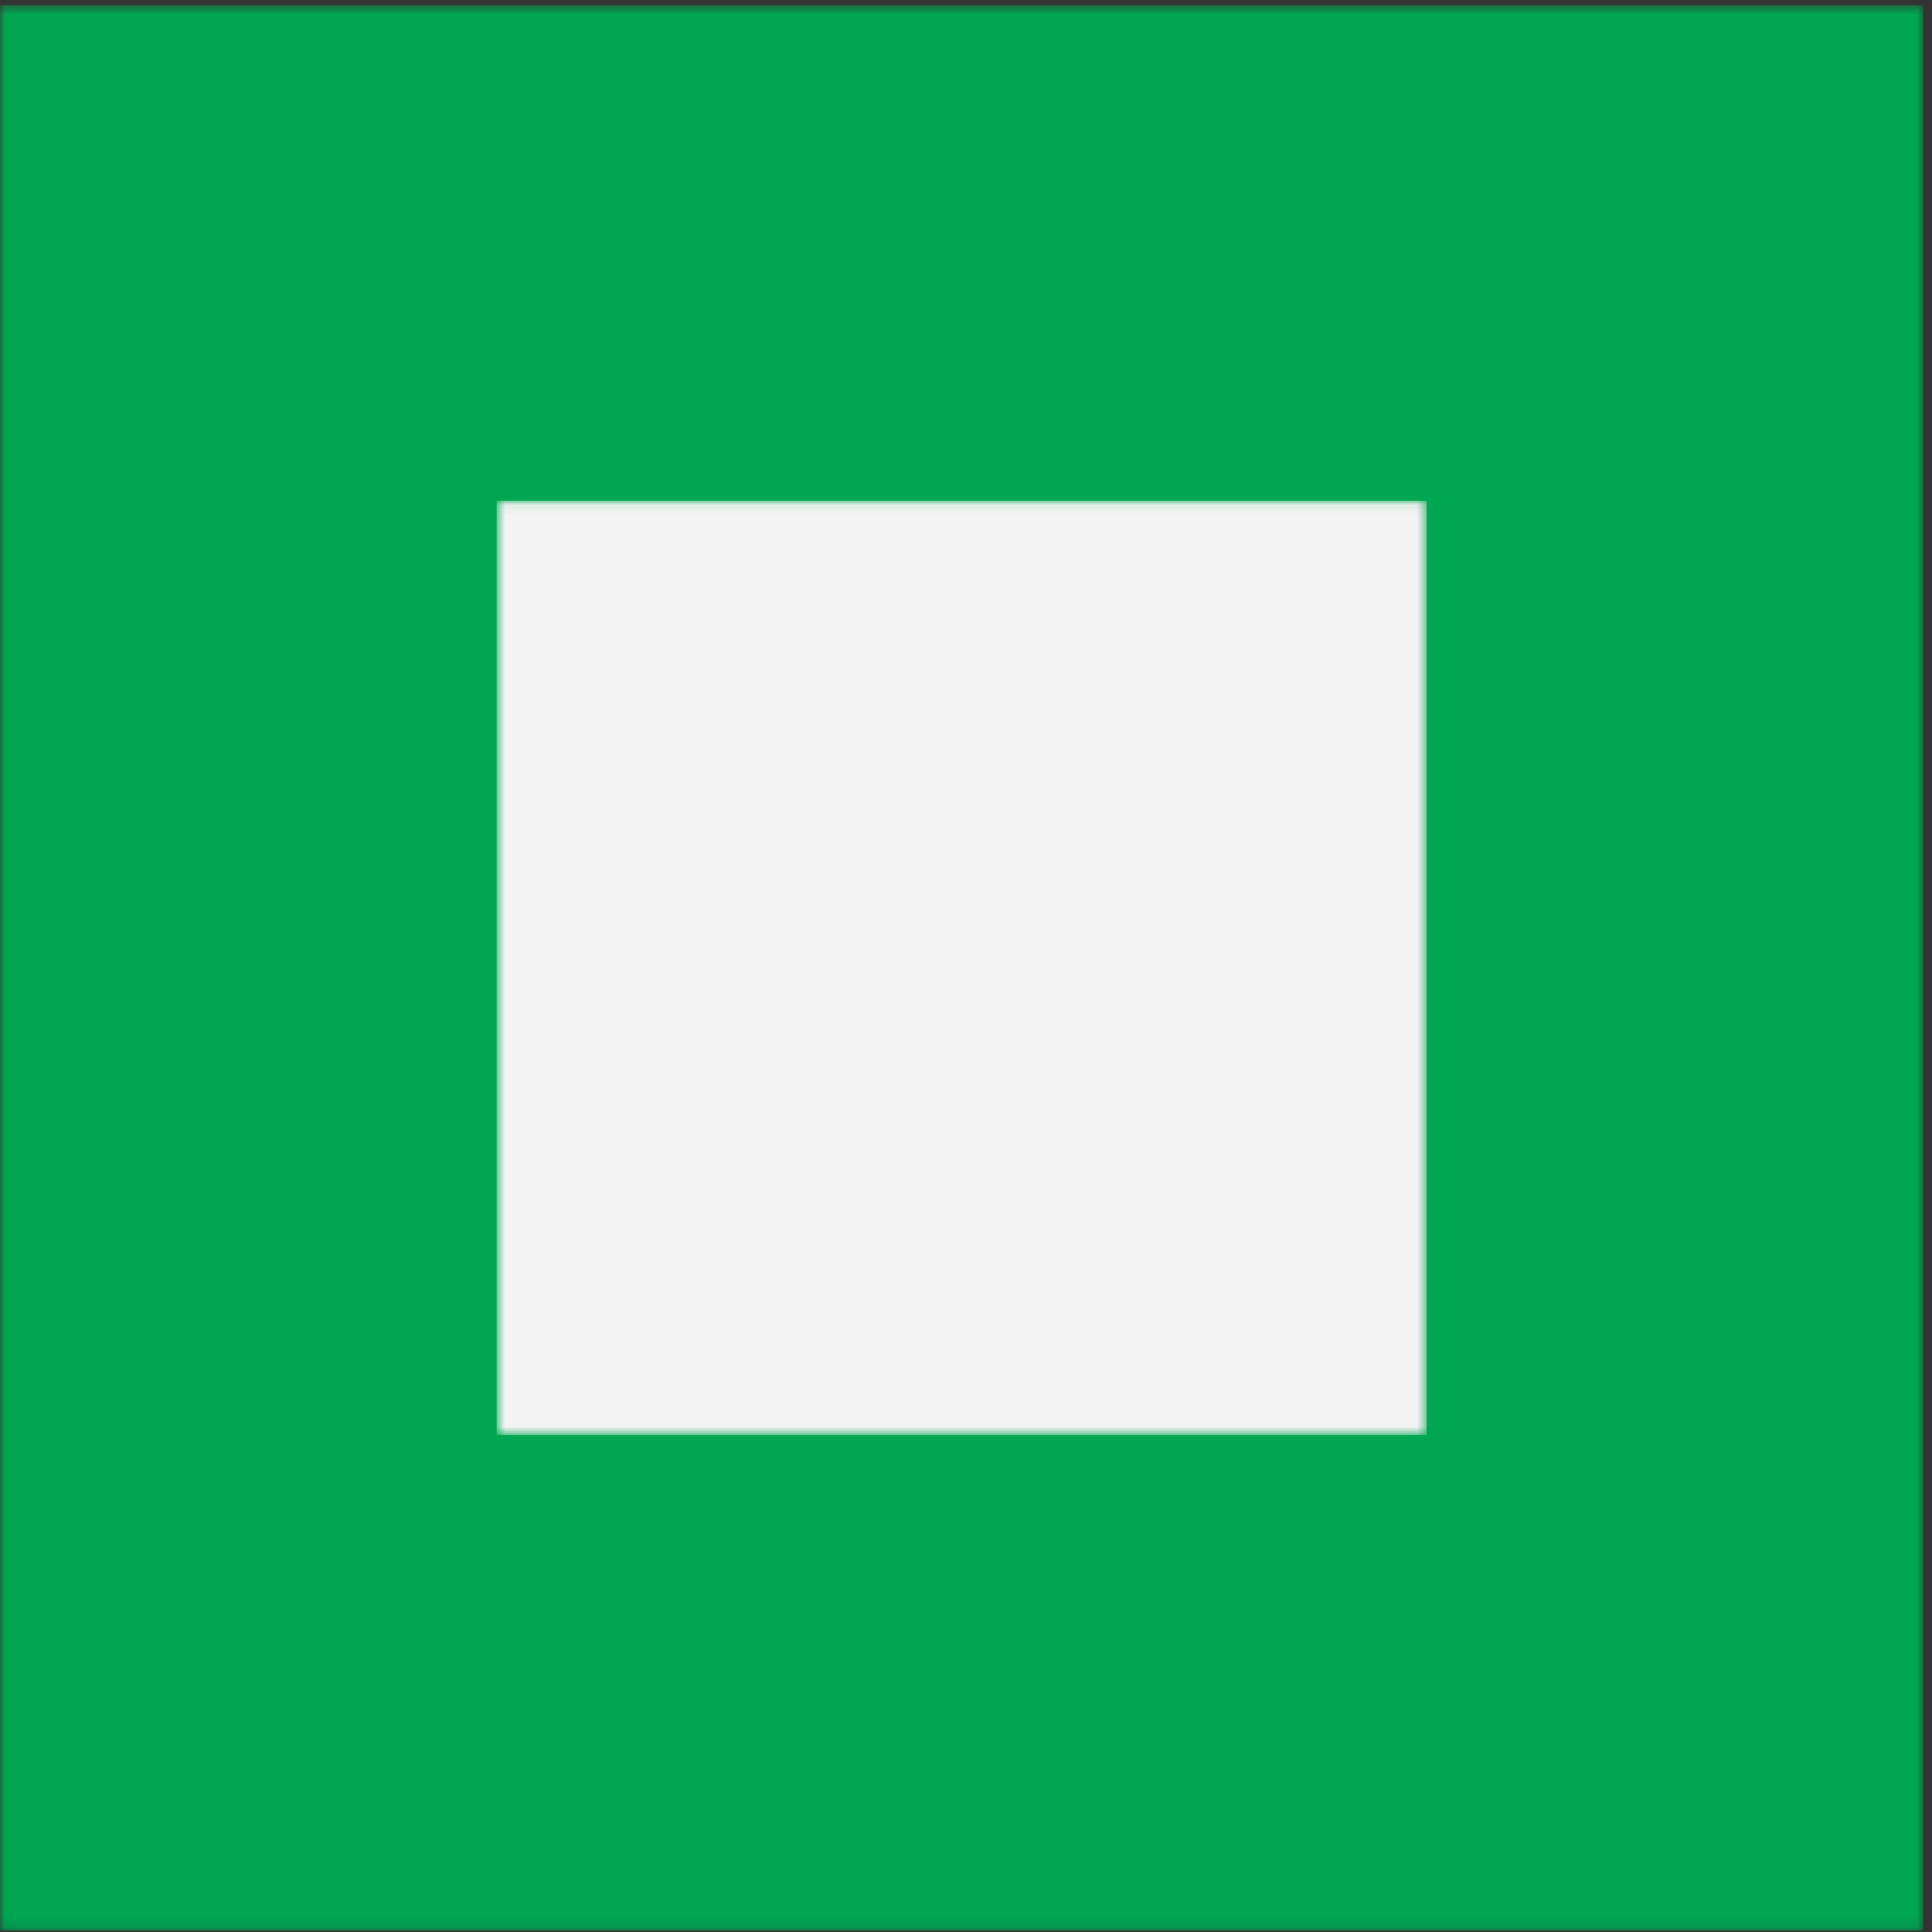 <?xml version="1.0" encoding="UTF-8"?> <svg xmlns="http://www.w3.org/2000/svg" width="197" height="197" viewBox="0 0 197 197" fill="none"><rect x="0" y="0" width="197" height="197" fill="#333333" stroke="none"/> <g clip-path="url(#clip0_782_2)"> <mask id="mask0_782_2" style="mask-type:luminance" maskUnits="userSpaceOnUse" x="0" y="0" width="197" height="197"> <path d="M196.109 0.525H0.01V196.867H196.109V0.525Z" fill="black"></path> <path d="M179.767 98.696C179.767 77.025 171.158 56.243 155.835 40.919C140.512 25.596 119.729 16.988 98.059 16.988C76.388 16.988 55.605 25.596 40.282 40.919C24.959 56.243 16.351 77.025 16.351 98.696C16.351 120.366 24.959 141.149 40.282 156.472C55.605 171.795 76.388 180.404 98.059 180.404C119.729 180.404 140.512 171.795 155.835 156.472C171.158 141.149 179.767 120.366 179.767 98.696Z" fill="white"></path> </mask> <g mask="url(#mask0_782_2)"> <path d="M196.109 0.525H0.01V196.867H196.109V0.525Z" fill="#00A651"></path> </g> <mask id="mask1_782_2" style="mask-type:luminance" maskUnits="userSpaceOnUse" x="50" y="51" width="96" height="96"> <path d="M145.474 51.073H50.645V146.319H145.474V51.073Z" fill="black"></path> <path d="M143.174 90.773L134.109 87.543L131.608 81.395L135.776 72.747C136.297 71.705 136.088 70.559 135.255 69.829L127.231 61.806C126.502 61.076 125.252 60.868 124.314 61.285L115.665 65.453L109.517 62.952L106.287 53.887C105.87 52.845 104.933 52.115 103.786 52.115H92.428C91.282 52.115 90.344 52.845 89.928 53.887L86.698 62.952L80.55 65.453L71.901 61.285C70.859 60.764 69.713 60.972 68.984 61.806L60.96 69.829C60.231 70.559 60.022 71.809 60.439 72.747L64.607 81.395L62.106 87.543L53.041 90.773C51.999 91.19 51.27 92.128 51.27 93.274V104.632C51.27 105.778 51.999 106.716 53.041 107.133L62.106 110.363L64.607 116.511L60.439 125.159C59.918 126.201 60.127 127.348 60.96 128.077L68.984 136.1C69.713 136.83 70.963 137.038 71.901 136.621L80.55 132.453L86.698 134.954L89.928 144.02C90.344 145.062 91.282 145.791 92.428 145.791H103.786C104.933 145.791 105.87 145.062 106.287 144.02L109.517 134.954L115.665 132.453L124.314 136.621C125.356 137.142 126.502 136.934 127.231 136.1L135.255 128.077C135.984 127.348 136.193 126.097 135.776 125.159L131.608 116.511L134.109 110.363L143.174 107.133C144.216 106.716 144.945 105.778 144.945 104.632V93.274C144.945 92.128 144.216 91.19 143.174 90.773ZM139.735 102.756L131.295 105.778C130.566 105.987 130.045 106.508 129.732 107.237L126.294 115.469C125.981 116.198 125.981 116.928 126.398 117.553L130.253 125.68L124.835 131.099L116.707 127.243C116.082 126.931 115.248 126.931 114.623 127.139L106.391 130.682C105.662 130.995 105.141 131.516 104.933 132.245L101.911 140.685H94.2L91.178 132.245C90.97 131.516 90.449 130.995 89.719 130.682L81.487 127.243C80.758 126.931 80.029 126.931 79.403 127.348L71.276 131.203L65.858 125.785L69.713 117.657C70.025 117.032 70.025 116.198 69.817 115.573L66.379 107.341C66.066 106.612 65.545 106.091 64.816 105.882L56.375 102.756V95.046L64.816 92.024C65.545 91.815 66.066 91.294 66.379 90.565L69.817 82.333C70.13 81.604 70.13 80.874 69.713 80.249L65.858 72.122L71.276 66.703L79.403 70.559C80.029 70.871 80.862 70.871 81.487 70.663L89.719 67.224C90.449 66.912 90.97 66.391 91.178 65.661L94.2 57.221H101.911L104.933 65.661C105.141 66.391 105.662 66.912 106.391 67.224L114.623 70.663C115.353 70.975 116.082 70.975 116.707 70.559L124.835 66.703L130.253 72.122L126.398 80.249C126.085 80.874 126.085 81.708 126.294 82.333L129.732 90.565C130.045 91.294 130.566 91.815 131.295 92.024L139.735 95.046V102.756Z" fill="white"></path> <path d="M116.395 107.862L107.121 100.672C106.913 99.734 106.392 98.797 105.662 98.276L107.955 95.983C108.58 96.087 109.205 96.192 109.83 96.192C112.956 96.192 116.082 94.524 117.749 91.607C119.521 88.585 119.312 84.73 117.333 81.916C117.124 81.499 116.603 81.395 116.186 81.395C115.77 81.395 115.353 81.708 115.144 82.02L113.06 85.563H110.56L109.518 83.375L111.602 79.832C111.81 79.415 111.81 78.999 111.602 78.582C111.393 78.165 110.976 77.957 110.56 77.852C107.017 77.54 103.682 79.311 101.911 82.333C100.765 84.313 100.452 86.605 100.869 88.793L96.805 92.857L87.635 83.792V81.708C87.635 81.187 87.323 80.77 86.906 80.562L81.696 77.957C81.175 77.748 80.55 77.852 80.237 78.165L77.632 80.77C77.216 81.187 77.111 81.812 77.424 82.229L80.029 87.439C80.237 87.856 80.654 88.168 81.175 88.168H83.259L92.429 97.338L88.365 101.402C87.01 101.089 85.552 101.089 84.093 101.506C81.696 102.131 79.82 103.694 78.57 105.778C76.799 108.8 77.007 112.655 78.987 115.469C79.195 115.885 79.716 116.094 80.133 115.99C80.55 115.99 80.967 115.677 81.175 115.364L83.259 111.822L85.76 111.613L86.802 113.801L84.718 117.344C84.51 117.761 84.51 118.178 84.718 118.595C84.926 119.011 85.343 119.22 85.76 119.324C85.968 119.324 86.281 119.324 86.489 119.324C89.72 119.324 92.741 117.553 94.409 114.739C95.555 112.759 95.867 110.467 95.451 108.279L97.743 105.986C98.368 106.716 99.202 107.341 100.14 107.445L107.329 116.719C108.58 118.282 110.455 119.22 112.539 119.22C116.186 119.22 119.104 116.302 119.104 112.655C118.896 110.988 117.958 109.112 116.395 107.862ZM104.099 83.688C104.933 82.229 106.392 81.187 107.955 80.666L106.808 82.646C106.6 83.062 106.6 83.479 106.808 83.896L108.58 87.543C108.788 88.064 109.309 88.272 109.83 88.272L113.894 88.064C114.311 88.064 114.728 87.751 114.936 87.439L116.082 85.459C116.499 87.126 116.291 88.793 115.457 90.356C113.686 93.482 109.622 94.524 106.6 92.753C103.37 90.773 102.328 86.814 104.099 83.688ZM101.911 91.503C102.64 92.857 103.787 94.003 105.245 94.837L102.328 97.755L101.911 98.171L98.576 94.837L101.911 91.503ZM92.012 113.697C91.178 115.156 89.72 116.198 88.157 116.719L89.303 114.739C89.511 114.322 89.511 113.906 89.303 113.489L87.531 109.842C87.323 109.425 86.906 109.112 86.385 109.112H86.281L82.217 109.321C81.8 109.321 81.384 109.633 81.175 109.946L80.029 111.926C79.612 110.259 79.82 108.591 80.654 107.028C81.488 105.57 82.947 104.423 84.614 104.007C86.281 103.59 88.052 103.798 89.511 104.632C92.741 106.612 93.783 110.571 92.012 113.697ZM97.118 102.965L94.2 105.882C93.471 104.528 92.325 103.381 90.866 102.548L94.096 99.318L97.43 102.652L97.118 102.965ZM84.614 86.084C84.405 85.876 83.989 85.667 83.676 85.667H81.905L80.133 82.02L81.383 80.77L85.031 82.646V84.417C85.031 84.73 85.135 85.042 85.447 85.355L100.14 100.047L99.41 100.776L84.614 86.084ZM99.41 104.319L103.682 100.047C103.995 100.151 104.308 100.464 104.412 100.776L100.14 105.049C99.827 104.944 99.619 104.736 99.41 104.319ZM112.331 116.927C111.081 116.927 109.934 116.406 109.205 115.364L102.328 106.612L105.871 103.069L114.623 109.946C115.561 110.675 116.186 111.822 116.186 113.072C116.291 115.156 114.519 116.927 112.331 116.927Z" fill="white"></path> </mask> <g mask="url(#mask1_782_2)"> <path d="M145.474 51.073H50.645V146.319H145.474V51.073Z" fill="#F3F3F3"></path> </g> </g> <defs> <clipPath id="clip0_782_2"> <rect width="197" height="197" fill="white"></rect> </clipPath> </defs> </svg> 